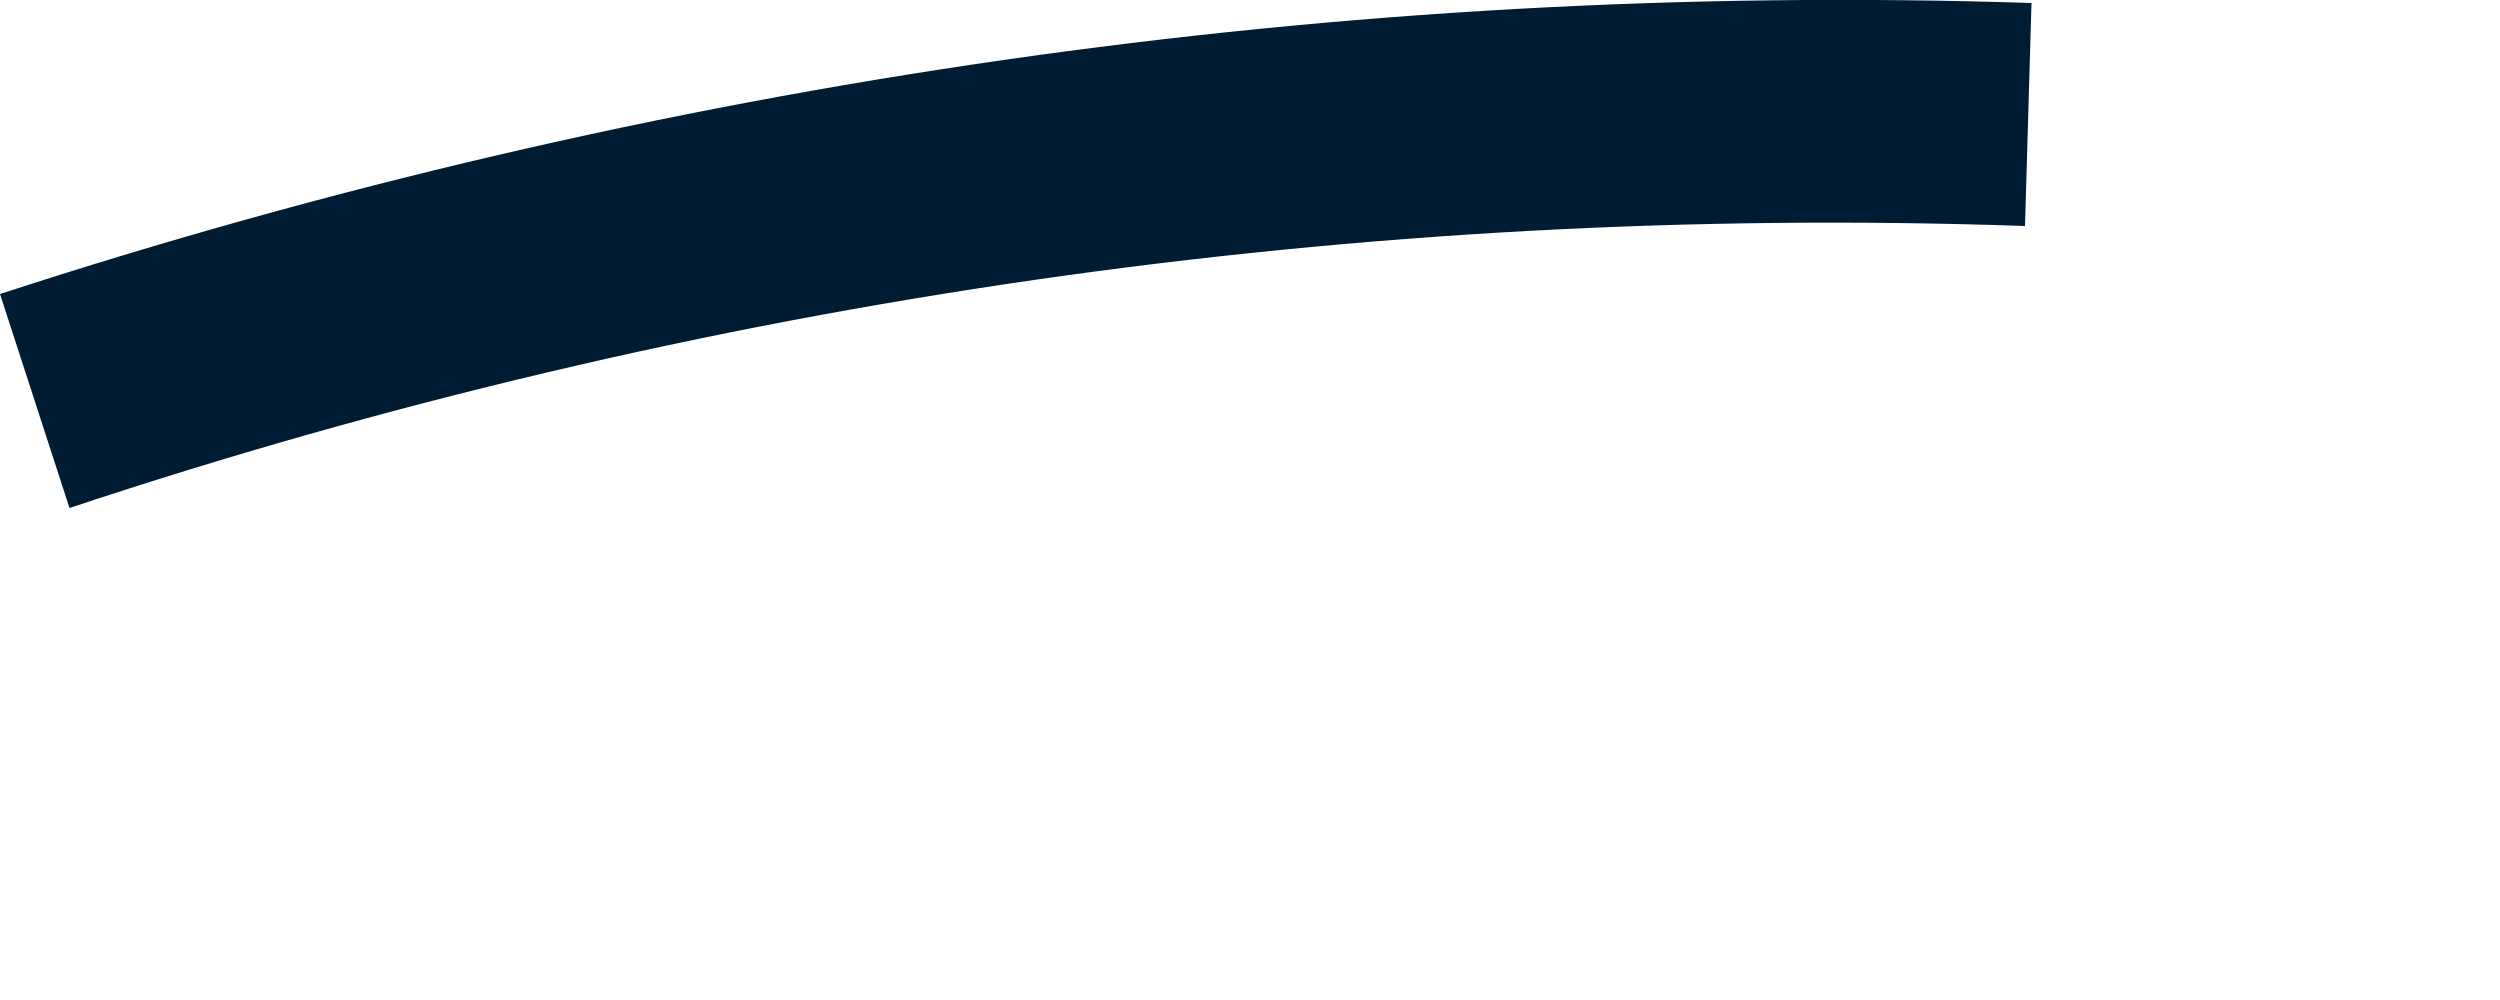 <?xml version="1.0" encoding="utf-8"?>
<svg xmlns="http://www.w3.org/2000/svg" fill="none" height="100%" overflow="visible" preserveAspectRatio="none" style="display: block;" viewBox="0 0 5 2" width="100%">
<path clip-rule="evenodd" d="M0 0.588C1.309 0.161 2.688 -0.039 4.063 0.006L4.05 0.452C2.726 0.406 1.398 0.597 0.139 1.016L0 0.588Z" fill="#001C33" fill-rule="evenodd" id="Vector"/>
</svg>